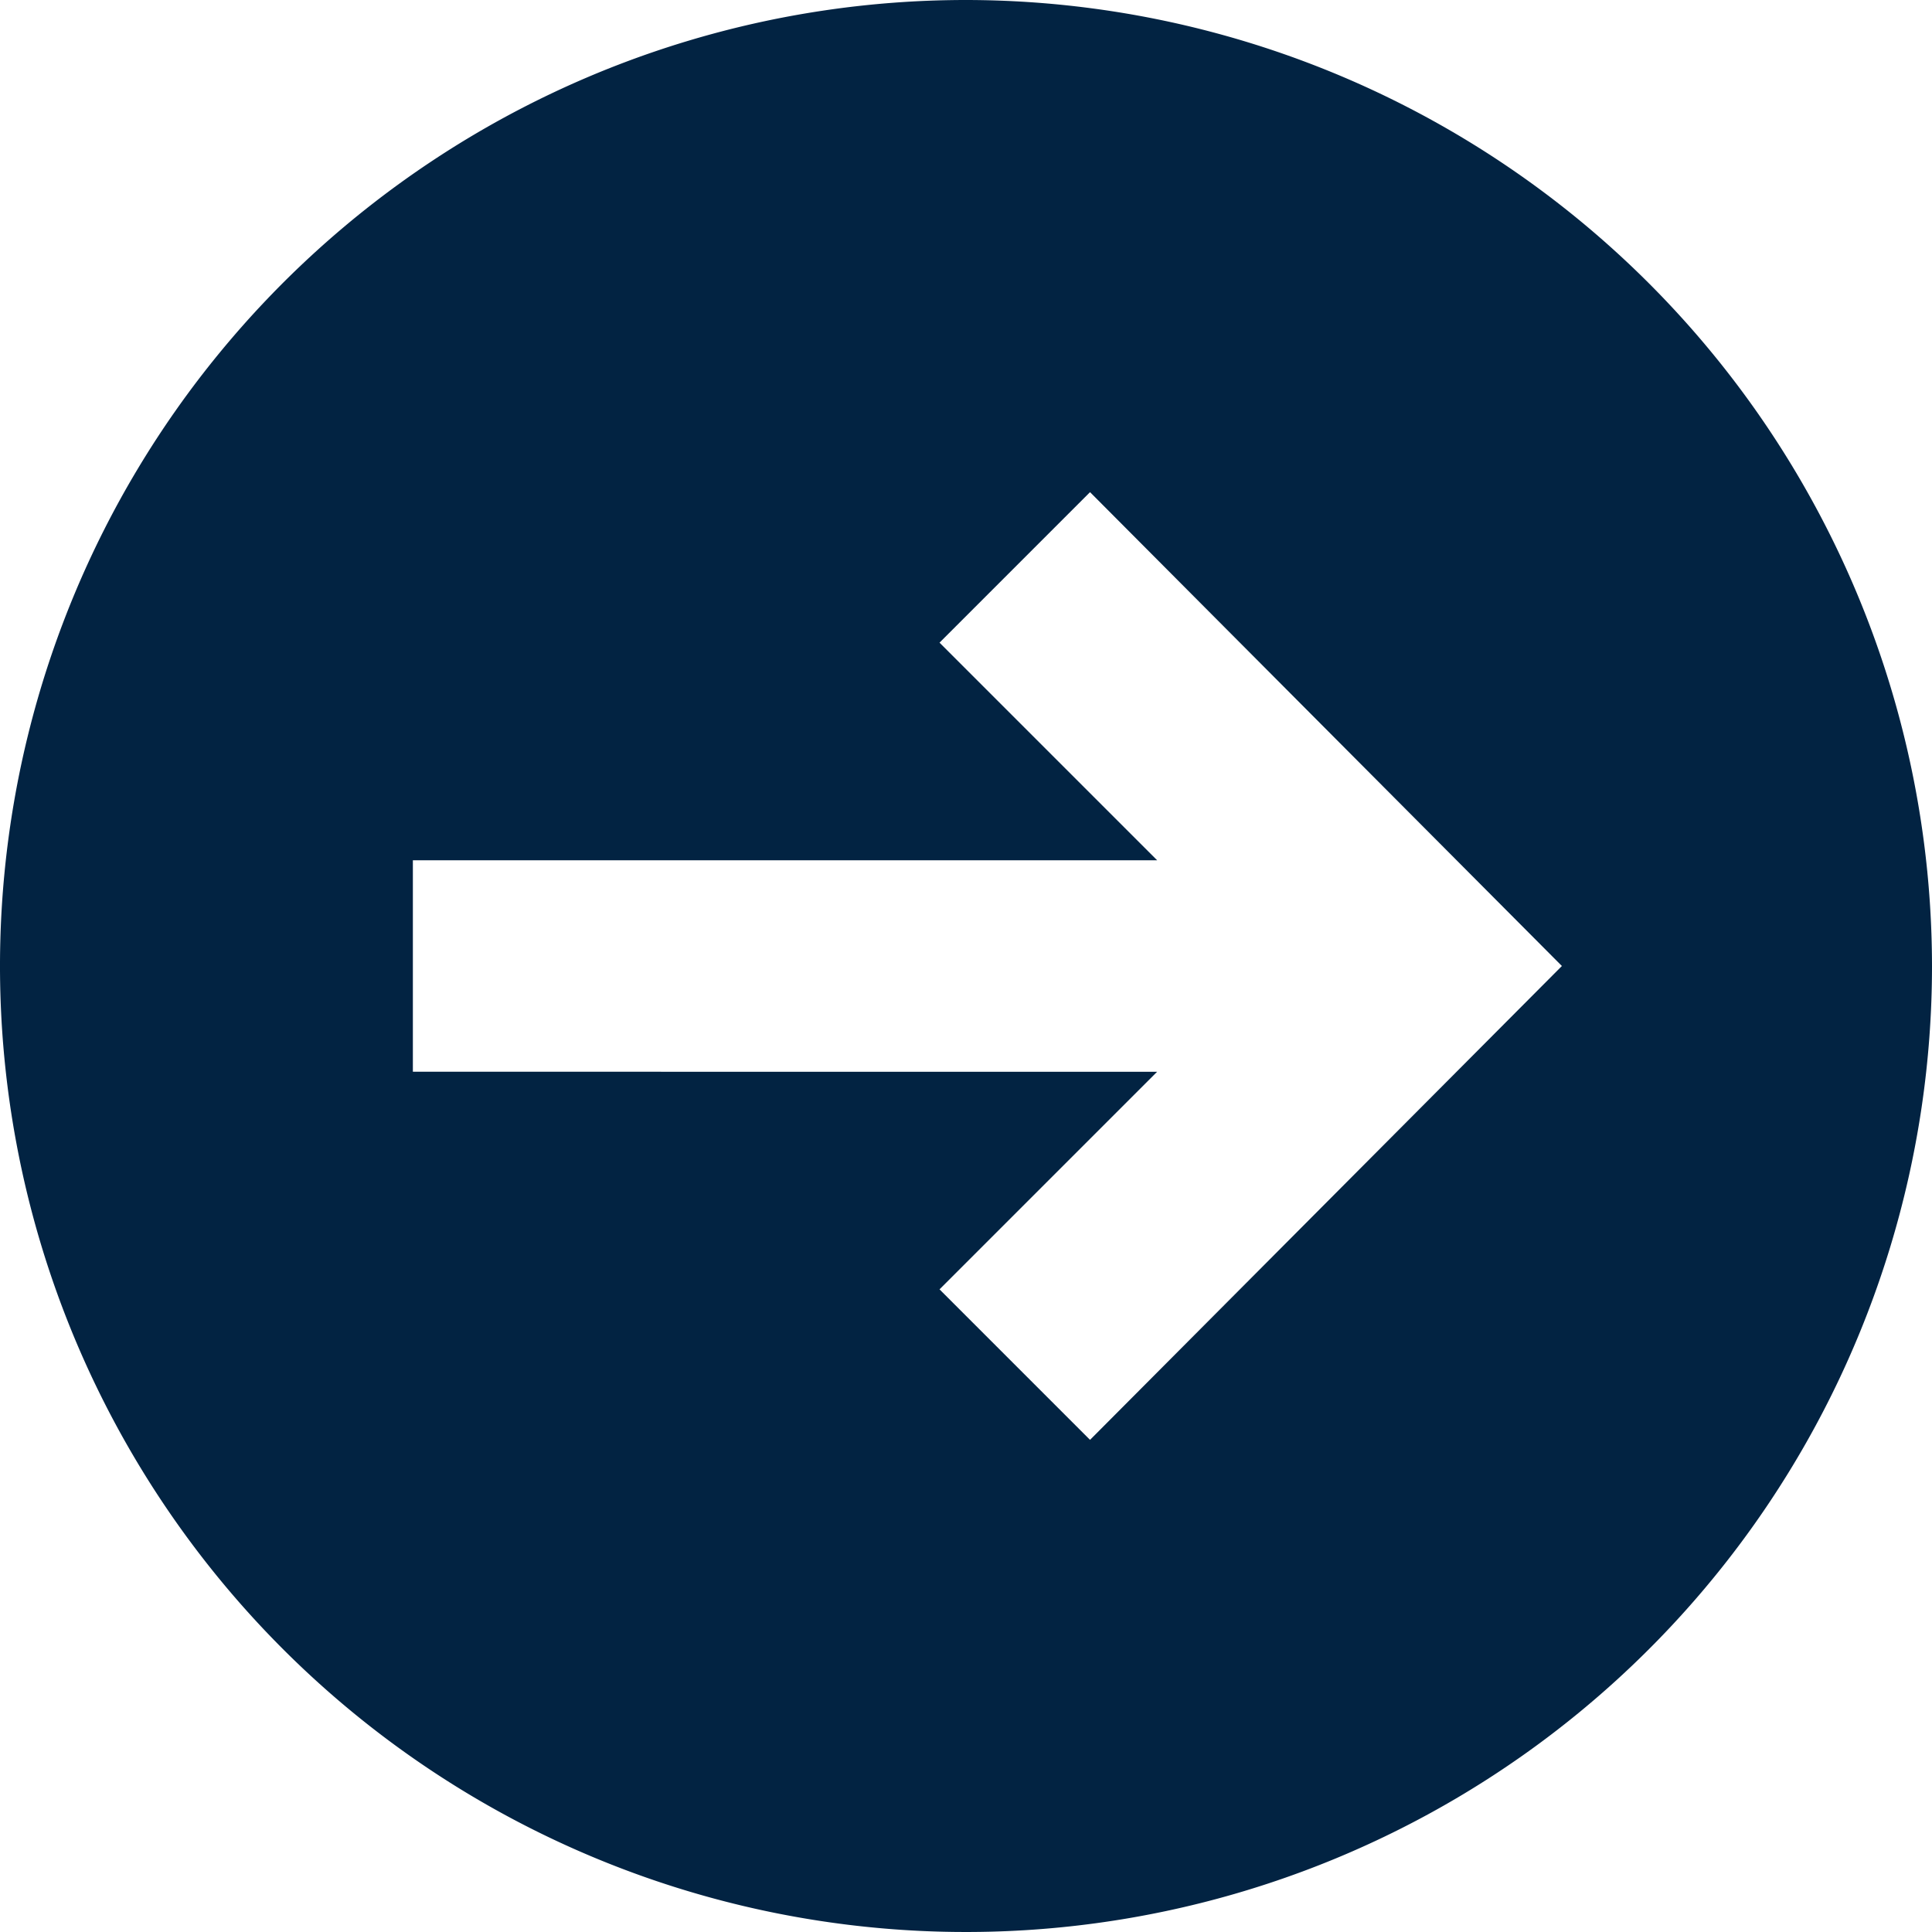 <svg xmlns="http://www.w3.org/2000/svg" width="24" height="24" viewBox="0 0 30 30" fill="#022342">
  <path id="noun_Arrow_1920914_ffffff" d="M17.5,2.5a15,15,0,1,0,15,15A15.014,15.014,0,0,0,17.5,2.5Zm1.926,22.358-2.337-2.337,3.379-3.379H8.911V15.858H20.468l-3.379-3.379,2.337-2.337L26.753,17.5Z" transform="translate(-2.5 -2.5)"/>
</svg>
